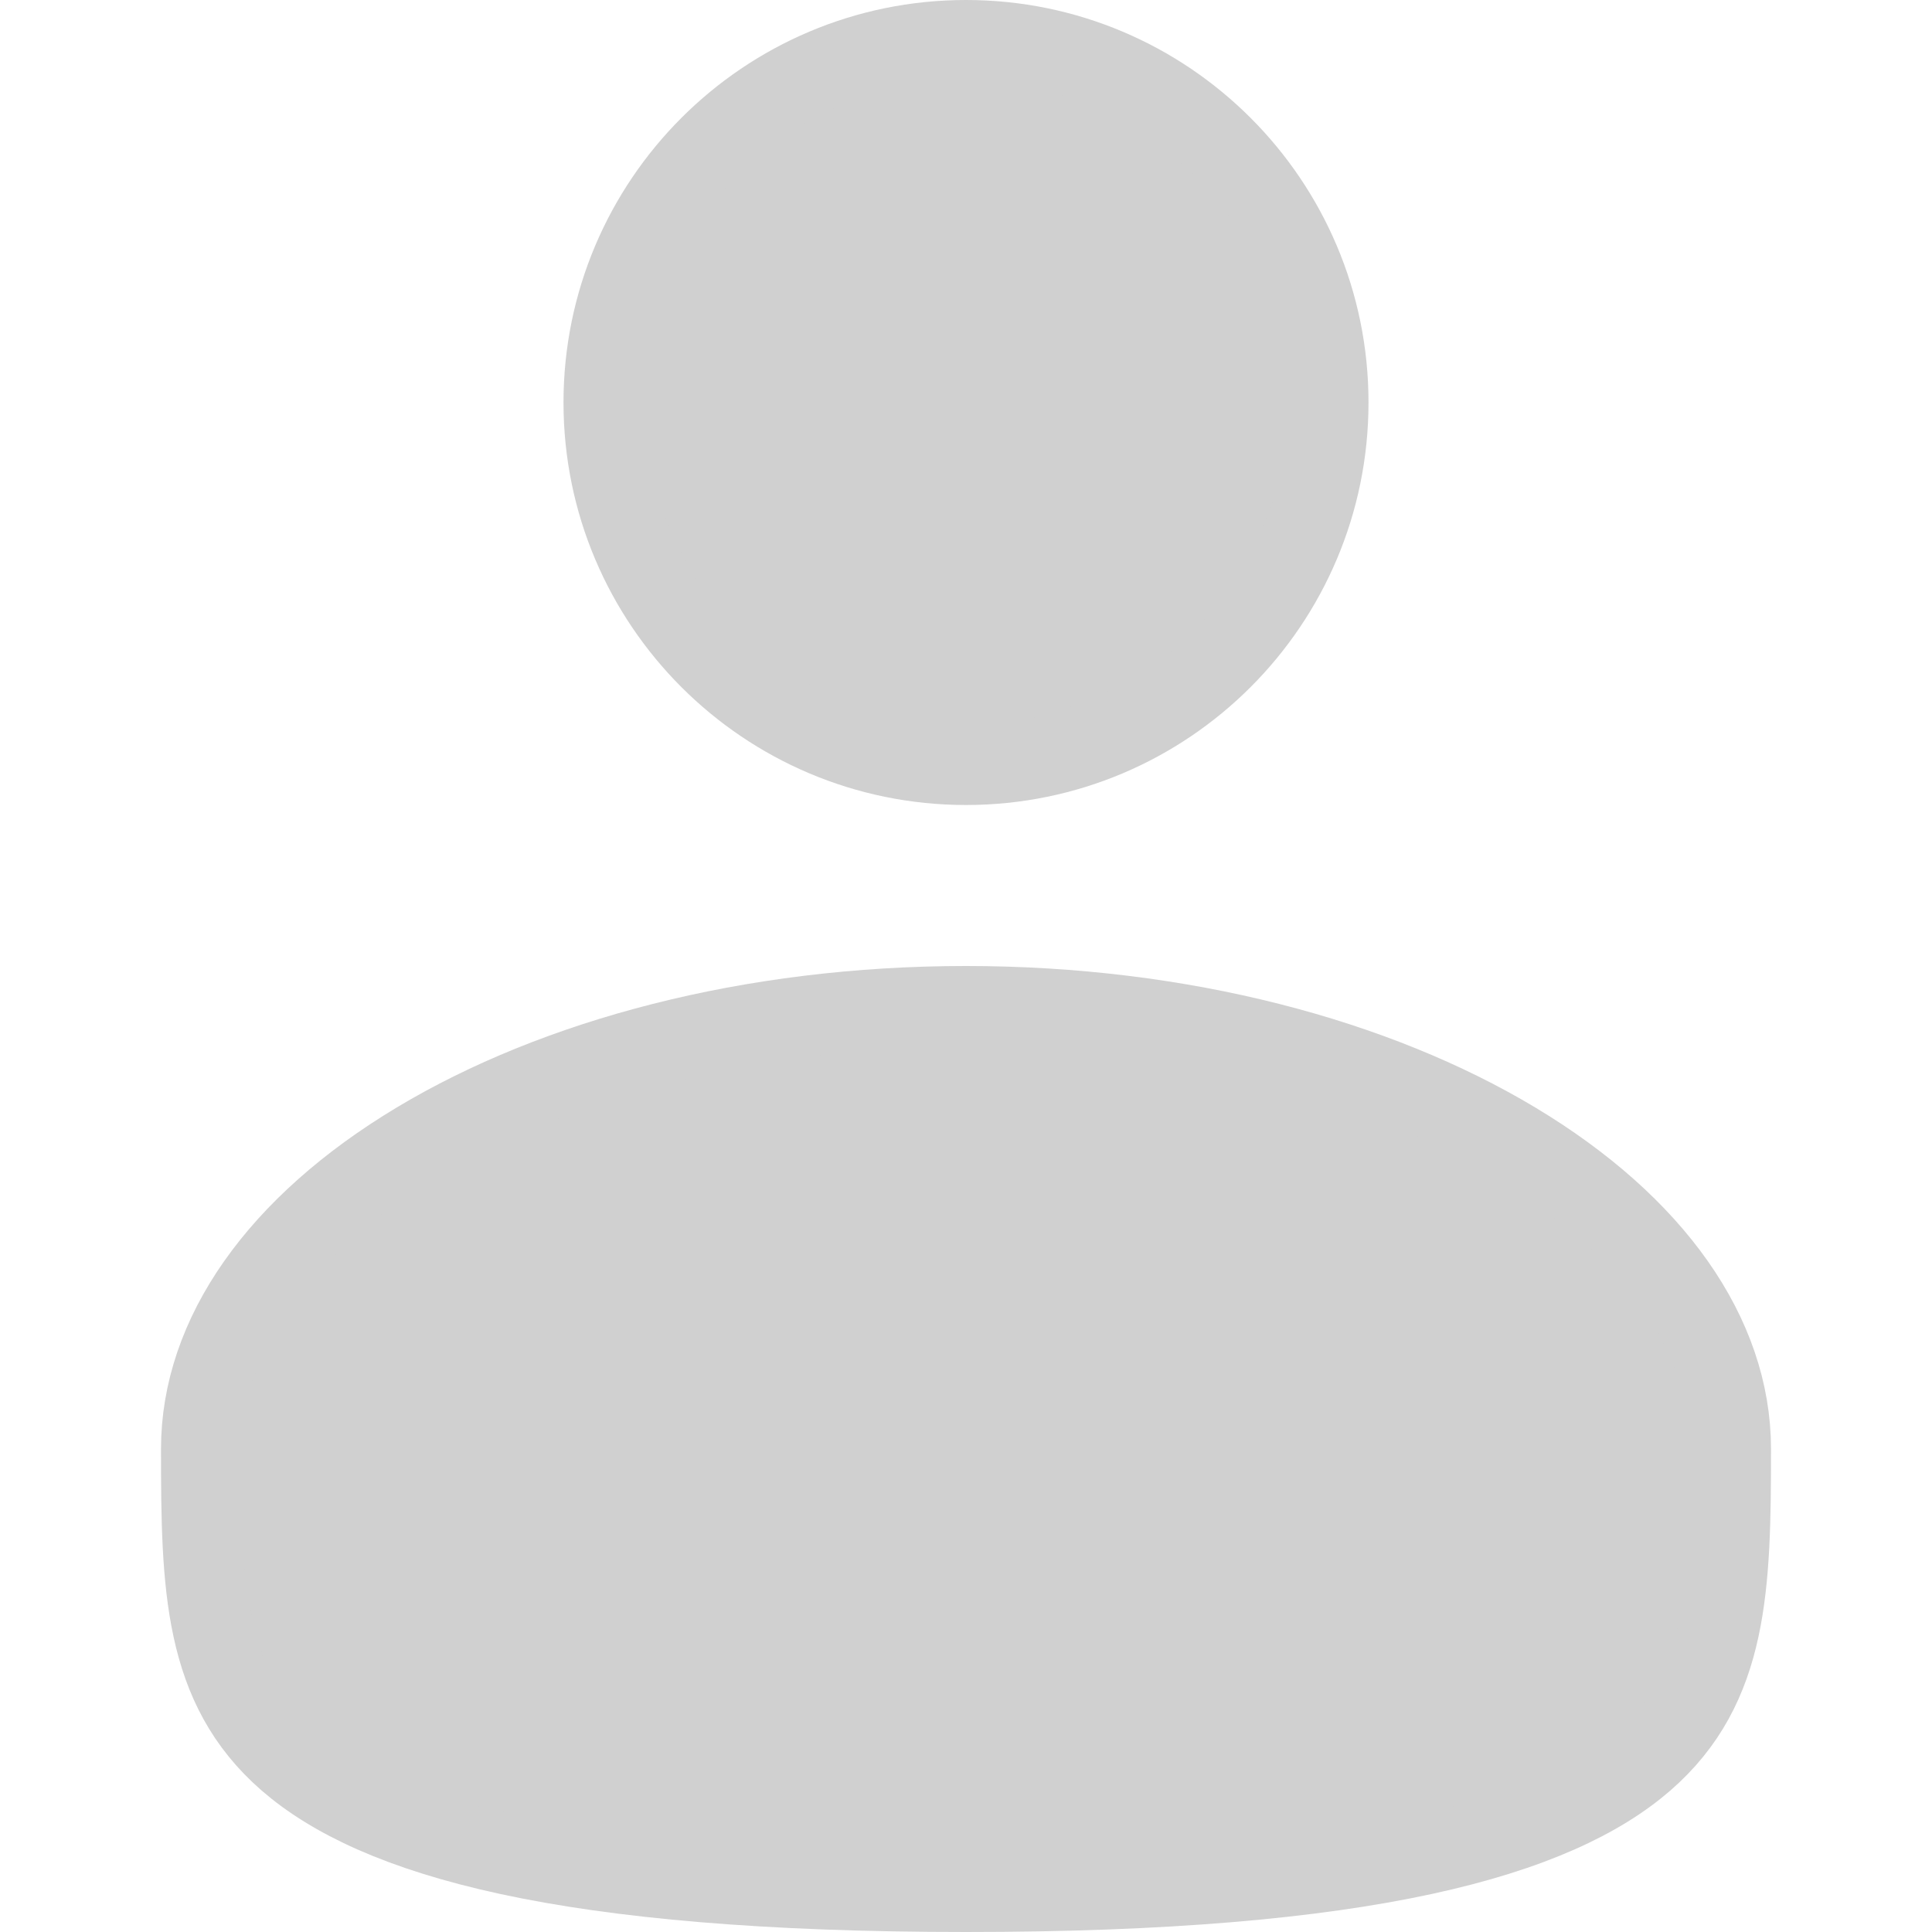 <svg width="24" height="24" viewBox="0 0 24 24" fill="none" xmlns="http://www.w3.org/2000/svg">
<path d="M16.5 5C16.5 7.485 14.485 9.5 12 9.5C9.515 9.5 7.5 7.485 7.5 5C7.5 2.515 9.515 0.5 12 0.5C14.485 0.5 16.5 2.515 16.5 5Z" fill="#D0D0D0" stroke="#D0D0D0"/>
<path d="M21.5 18C21.5 19.703 21.473 20.952 20.422 21.865C19.883 22.333 19.035 22.746 17.676 23.04C16.318 23.333 14.482 23.5 12 23.5C9.518 23.5 7.682 23.333 6.324 23.04C4.965 22.746 4.117 22.333 3.578 21.865C2.527 20.952 2.5 19.703 2.5 18C2.5 16.588 3.457 15.224 5.186 14.186C6.906 13.154 9.314 12.5 12 12.5C14.686 12.5 17.094 13.154 18.814 14.186C20.543 15.224 21.5 16.588 21.5 18Z" fill="#D0D0D0" stroke="#D0D0D0"/>
</svg>
